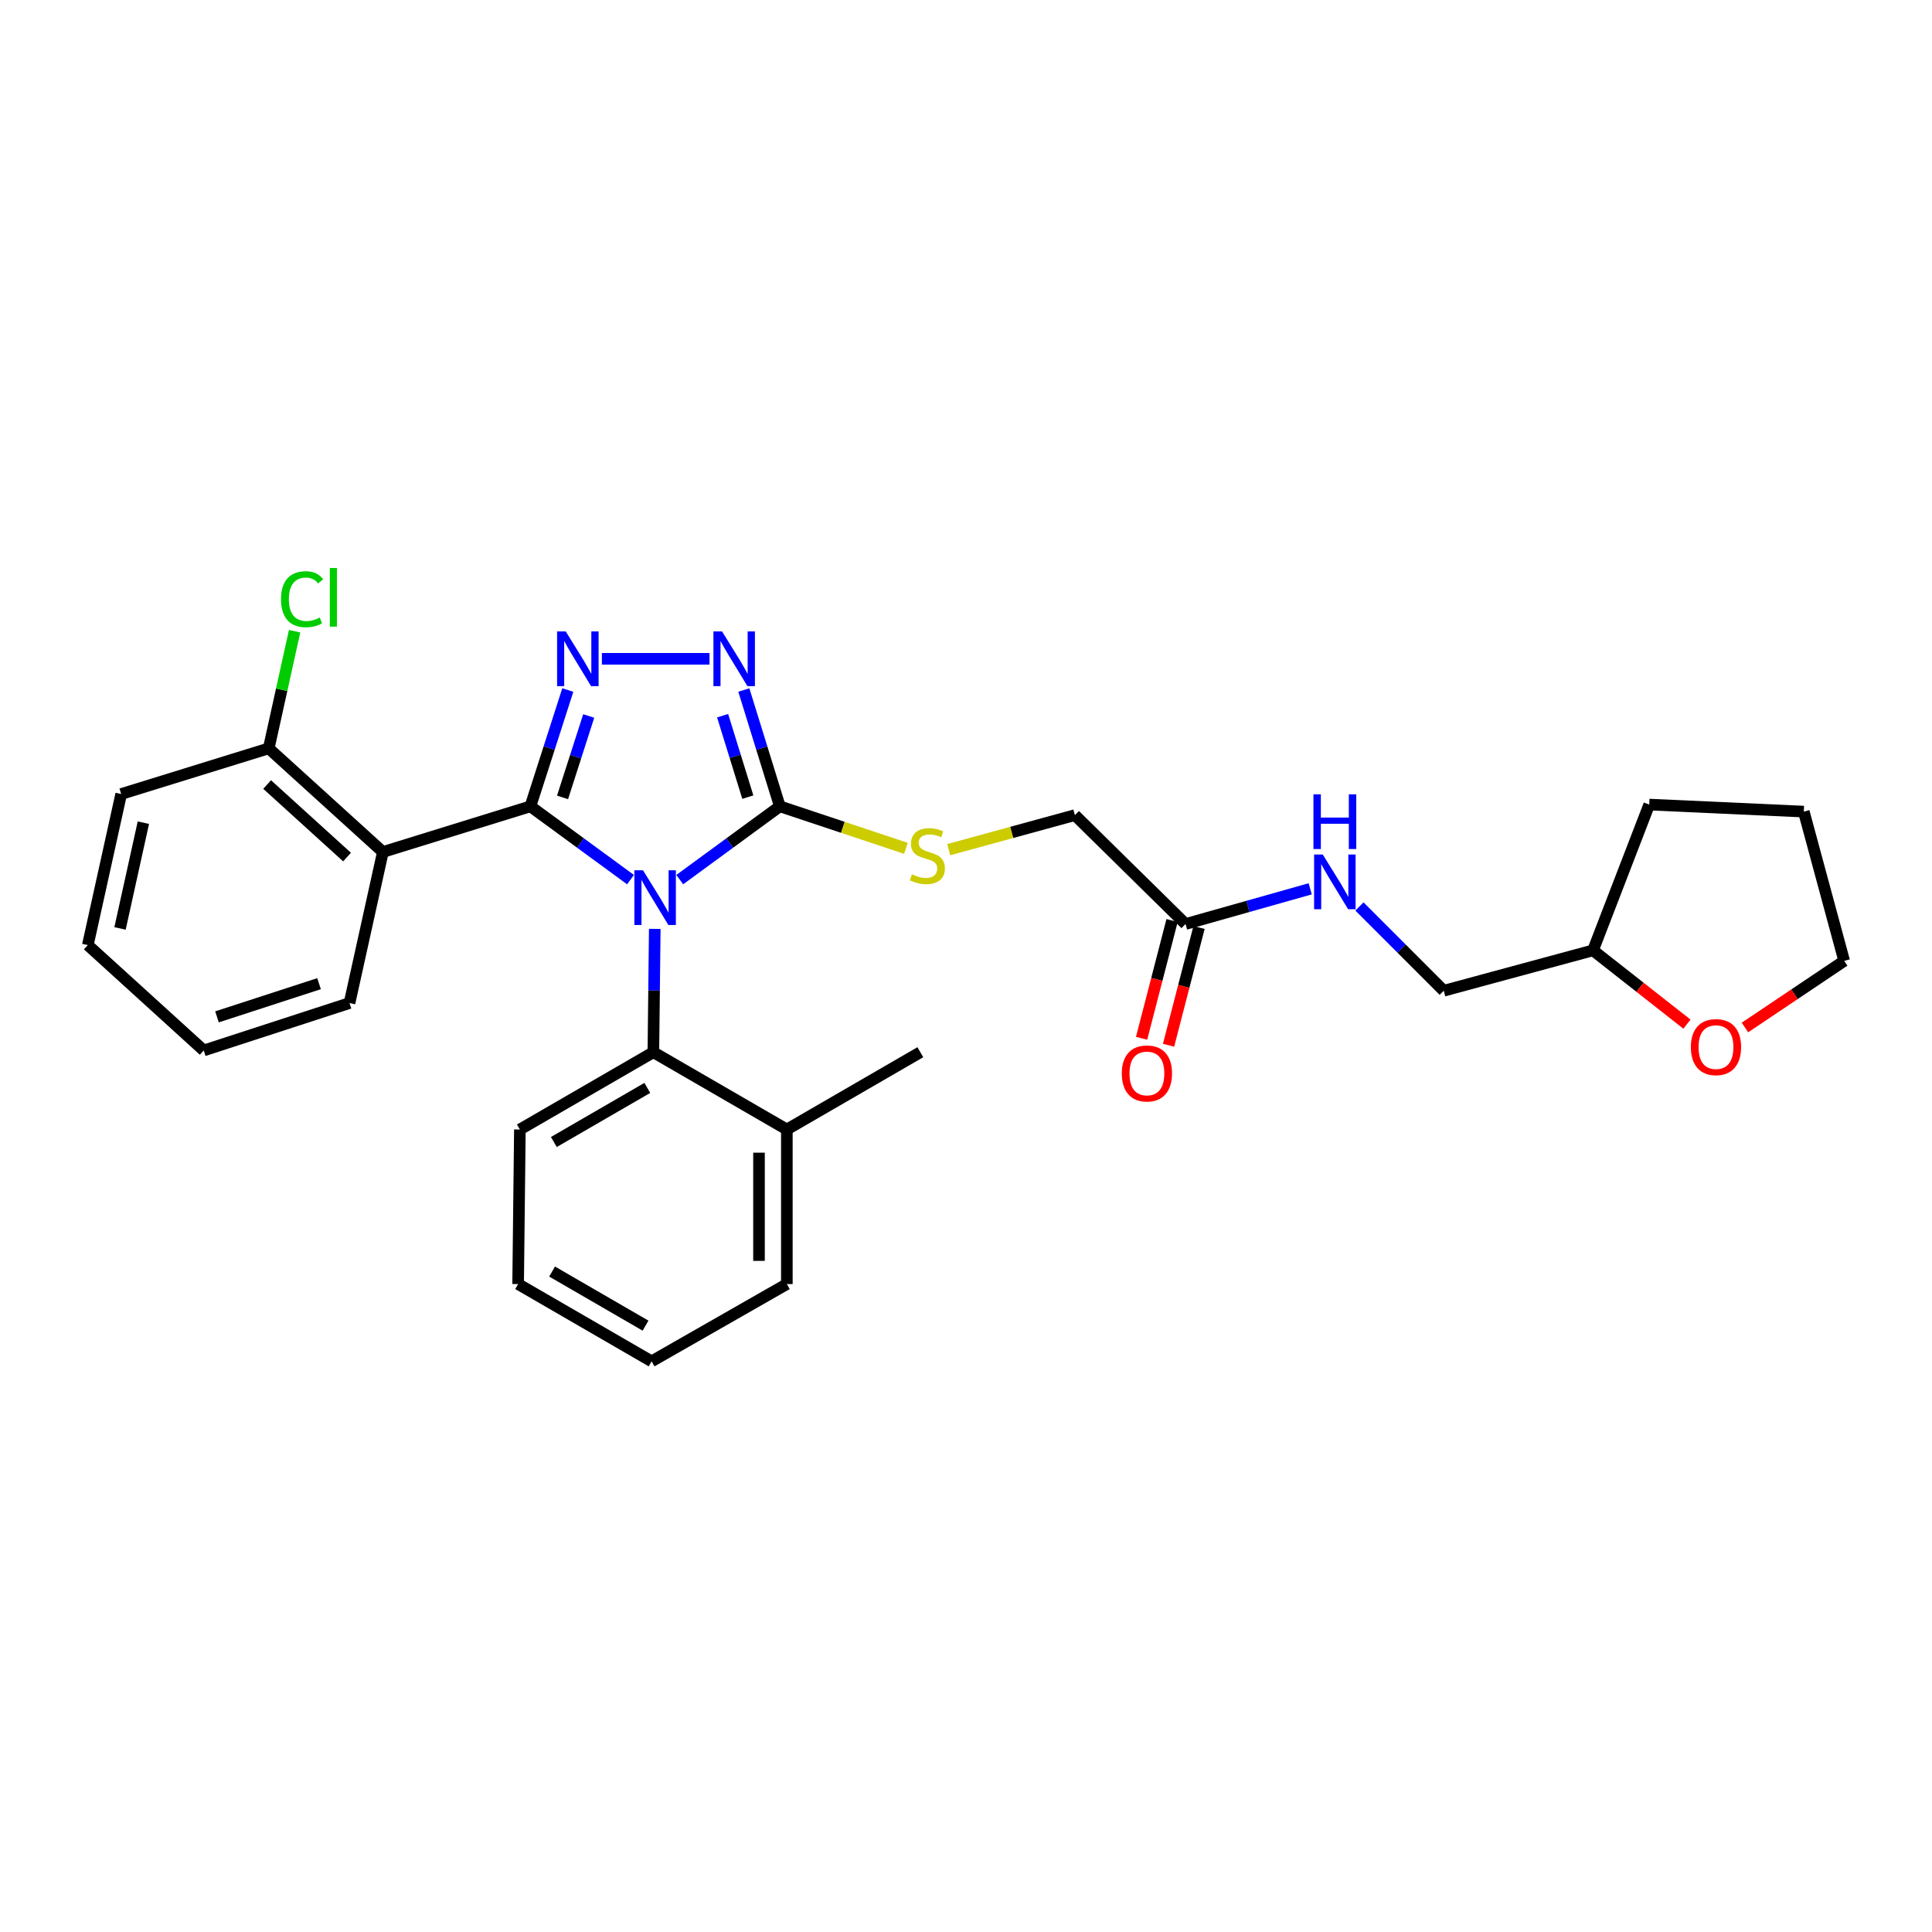 <?xml version='1.0' encoding='iso-8859-1'?>
<svg version='1.1' baseProfile='full'
              xmlns='http://www.w3.org/2000/svg'
                      xmlns:rdkit='http://www.rdkit.org/xml'
                      xmlns:xlink='http://www.w3.org/1999/xlink'
                  xml:space='preserve'
width='1000px' height='1000px' viewBox='0 0 1000 1000'>
<!-- END OF HEADER -->
<rect style='opacity:1.0;fill:#FFFFFF;stroke:none' width='1000' height='1000' x='0' y='0'> </rect>
<path class='bond-0' d='M 367.239,340.992 L 311.534,340.992' style='fill:none;fill-rule:evenodd;stroke:#0000FF;stroke-width:6px;stroke-linecap:butt;stroke-linejoin:miter;stroke-opacity:1' />
<path class='bond-1' d='M 385.004,357.15 L 394.321,387.252' style='fill:none;fill-rule:evenodd;stroke:#0000FF;stroke-width:6px;stroke-linecap:butt;stroke-linejoin:miter;stroke-opacity:1' />
<path class='bond-1' d='M 394.321,387.252 L 403.638,417.354' style='fill:none;fill-rule:evenodd;stroke:#000000;stroke-width:6px;stroke-linecap:butt;stroke-linejoin:miter;stroke-opacity:1' />
<path class='bond-1' d='M 374.026,370.444 L 380.548,391.515' style='fill:none;fill-rule:evenodd;stroke:#0000FF;stroke-width:6px;stroke-linecap:butt;stroke-linejoin:miter;stroke-opacity:1' />
<path class='bond-1' d='M 380.548,391.515 L 387.07,412.586' style='fill:none;fill-rule:evenodd;stroke:#000000;stroke-width:6px;stroke-linecap:butt;stroke-linejoin:miter;stroke-opacity:1' />
<path class='bond-2' d='M 293.894,357.157 L 284.218,387.256' style='fill:none;fill-rule:evenodd;stroke:#0000FF;stroke-width:6px;stroke-linecap:butt;stroke-linejoin:miter;stroke-opacity:1' />
<path class='bond-2' d='M 284.218,387.256 L 274.541,417.354' style='fill:none;fill-rule:evenodd;stroke:#000000;stroke-width:6px;stroke-linecap:butt;stroke-linejoin:miter;stroke-opacity:1' />
<path class='bond-2' d='M 304.716,370.599 L 297.943,391.668' style='fill:none;fill-rule:evenodd;stroke:#0000FF;stroke-width:6px;stroke-linecap:butt;stroke-linejoin:miter;stroke-opacity:1' />
<path class='bond-2' d='M 297.943,391.668 L 291.169,412.737' style='fill:none;fill-rule:evenodd;stroke:#000000;stroke-width:6px;stroke-linecap:butt;stroke-linejoin:miter;stroke-opacity:1' />
<path class='bond-3' d='M 274.541,417.354 L 198.179,440.99' style='fill:none;fill-rule:evenodd;stroke:#000000;stroke-width:6px;stroke-linecap:butt;stroke-linejoin:miter;stroke-opacity:1' />
<path class='bond-4' d='M 274.541,417.354 L 300.445,436.325' style='fill:none;fill-rule:evenodd;stroke:#000000;stroke-width:6px;stroke-linecap:butt;stroke-linejoin:miter;stroke-opacity:1' />
<path class='bond-4' d='M 300.445,436.325 L 326.35,455.296' style='fill:none;fill-rule:evenodd;stroke:#0000FF;stroke-width:6px;stroke-linecap:butt;stroke-linejoin:miter;stroke-opacity:1' />
<path class='bond-5' d='M 351.83,455.296 L 377.734,436.325' style='fill:none;fill-rule:evenodd;stroke:#0000FF;stroke-width:6px;stroke-linecap:butt;stroke-linejoin:miter;stroke-opacity:1' />
<path class='bond-5' d='M 377.734,436.325 L 403.638,417.354' style='fill:none;fill-rule:evenodd;stroke:#000000;stroke-width:6px;stroke-linecap:butt;stroke-linejoin:miter;stroke-opacity:1' />
<path class='bond-6' d='M 338.907,480.786 L 338.546,512.705' style='fill:none;fill-rule:evenodd;stroke:#0000FF;stroke-width:6px;stroke-linecap:butt;stroke-linejoin:miter;stroke-opacity:1' />
<path class='bond-6' d='M 338.546,512.705 L 338.185,544.625' style='fill:none;fill-rule:evenodd;stroke:#000000;stroke-width:6px;stroke-linecap:butt;stroke-linejoin:miter;stroke-opacity:1' />
<path class='bond-7' d='M 403.638,417.354 L 436.273,428.232' style='fill:none;fill-rule:evenodd;stroke:#000000;stroke-width:6px;stroke-linecap:butt;stroke-linejoin:miter;stroke-opacity:1' />
<path class='bond-7' d='M 436.273,428.232 L 468.908,439.111' style='fill:none;fill-rule:evenodd;stroke:#CCCC00;stroke-width:6px;stroke-linecap:butt;stroke-linejoin:miter;stroke-opacity:1' />
<path class='bond-8' d='M 678.166,460.047 L 645.902,469.157' style='fill:none;fill-rule:evenodd;stroke:#0000FF;stroke-width:6px;stroke-linecap:butt;stroke-linejoin:miter;stroke-opacity:1' />
<path class='bond-8' d='M 645.902,469.157 L 613.638,478.266' style='fill:none;fill-rule:evenodd;stroke:#000000;stroke-width:6px;stroke-linecap:butt;stroke-linejoin:miter;stroke-opacity:1' />
<path class='bond-9' d='M 703.646,469.181 L 725.461,490.996' style='fill:none;fill-rule:evenodd;stroke:#0000FF;stroke-width:6px;stroke-linecap:butt;stroke-linejoin:miter;stroke-opacity:1' />
<path class='bond-9' d='M 725.461,490.996 L 747.276,512.811' style='fill:none;fill-rule:evenodd;stroke:#000000;stroke-width:6px;stroke-linecap:butt;stroke-linejoin:miter;stroke-opacity:1' />
<path class='bond-10' d='M 491.06,439.781 L 523.711,430.842' style='fill:none;fill-rule:evenodd;stroke:#CCCC00;stroke-width:6px;stroke-linecap:butt;stroke-linejoin:miter;stroke-opacity:1' />
<path class='bond-10' d='M 523.711,430.842 L 556.363,421.904' style='fill:none;fill-rule:evenodd;stroke:#000000;stroke-width:6px;stroke-linecap:butt;stroke-linejoin:miter;stroke-opacity:1' />
<path class='bond-11' d='M 613.638,478.266 L 556.363,421.904' style='fill:none;fill-rule:evenodd;stroke:#000000;stroke-width:6px;stroke-linecap:butt;stroke-linejoin:miter;stroke-opacity:1' />
<path class='bond-12' d='M 606.66,476.46 L 598.772,506.936' style='fill:none;fill-rule:evenodd;stroke:#000000;stroke-width:6px;stroke-linecap:butt;stroke-linejoin:miter;stroke-opacity:1' />
<path class='bond-12' d='M 598.772,506.936 L 590.883,537.412' style='fill:none;fill-rule:evenodd;stroke:#FF0000;stroke-width:6px;stroke-linecap:butt;stroke-linejoin:miter;stroke-opacity:1' />
<path class='bond-12' d='M 620.617,480.072 L 612.729,510.548' style='fill:none;fill-rule:evenodd;stroke:#000000;stroke-width:6px;stroke-linecap:butt;stroke-linejoin:miter;stroke-opacity:1' />
<path class='bond-12' d='M 612.729,510.548 L 604.84,541.024' style='fill:none;fill-rule:evenodd;stroke:#FF0000;stroke-width:6px;stroke-linecap:butt;stroke-linejoin:miter;stroke-opacity:1' />
<path class='bond-13' d='M 198.179,440.99 L 139.093,387.351' style='fill:none;fill-rule:evenodd;stroke:#000000;stroke-width:6px;stroke-linecap:butt;stroke-linejoin:miter;stroke-opacity:1' />
<path class='bond-13' d='M 179.626,443.619 L 138.266,406.071' style='fill:none;fill-rule:evenodd;stroke:#000000;stroke-width:6px;stroke-linecap:butt;stroke-linejoin:miter;stroke-opacity:1' />
<path class='bond-14' d='M 198.179,440.99 L 180.911,519.171' style='fill:none;fill-rule:evenodd;stroke:#000000;stroke-width:6px;stroke-linecap:butt;stroke-linejoin:miter;stroke-opacity:1' />
<path class='bond-15' d='M 338.185,544.625 L 269.087,584.624' style='fill:none;fill-rule:evenodd;stroke:#000000;stroke-width:6px;stroke-linecap:butt;stroke-linejoin:miter;stroke-opacity:1' />
<path class='bond-15' d='M 335.043,563.102 L 286.674,591.101' style='fill:none;fill-rule:evenodd;stroke:#000000;stroke-width:6px;stroke-linecap:butt;stroke-linejoin:miter;stroke-opacity:1' />
<path class='bond-16' d='M 338.185,544.625 L 407.274,584.624' style='fill:none;fill-rule:evenodd;stroke:#000000;stroke-width:6px;stroke-linecap:butt;stroke-linejoin:miter;stroke-opacity:1' />
<path class='bond-17' d='M 269.087,584.624 L 268.182,664.631' style='fill:none;fill-rule:evenodd;stroke:#000000;stroke-width:6px;stroke-linecap:butt;stroke-linejoin:miter;stroke-opacity:1' />
<path class='bond-18' d='M 268.182,664.631 L 337.272,704.63' style='fill:none;fill-rule:evenodd;stroke:#000000;stroke-width:6px;stroke-linecap:butt;stroke-linejoin:miter;stroke-opacity:1' />
<path class='bond-18' d='M 285.769,658.154 L 334.132,686.153' style='fill:none;fill-rule:evenodd;stroke:#000000;stroke-width:6px;stroke-linecap:butt;stroke-linejoin:miter;stroke-opacity:1' />
<path class='bond-19' d='M 337.272,704.63 L 407.274,664.631' style='fill:none;fill-rule:evenodd;stroke:#000000;stroke-width:6px;stroke-linecap:butt;stroke-linejoin:miter;stroke-opacity:1' />
<path class='bond-20' d='M 407.274,664.631 L 407.274,584.624' style='fill:none;fill-rule:evenodd;stroke:#000000;stroke-width:6px;stroke-linecap:butt;stroke-linejoin:miter;stroke-opacity:1' />
<path class='bond-20' d='M 392.857,652.63 L 392.857,596.625' style='fill:none;fill-rule:evenodd;stroke:#000000;stroke-width:6px;stroke-linecap:butt;stroke-linejoin:miter;stroke-opacity:1' />
<path class='bond-21' d='M 407.274,584.624 L 476.364,544.625' style='fill:none;fill-rule:evenodd;stroke:#000000;stroke-width:6px;stroke-linecap:butt;stroke-linejoin:miter;stroke-opacity:1' />
<path class='bond-22' d='M 139.093,387.351 L 62.723,410.987' style='fill:none;fill-rule:evenodd;stroke:#000000;stroke-width:6px;stroke-linecap:butt;stroke-linejoin:miter;stroke-opacity:1' />
<path class='bond-23' d='M 139.093,387.351 L 145.79,357.031' style='fill:none;fill-rule:evenodd;stroke:#000000;stroke-width:6px;stroke-linecap:butt;stroke-linejoin:miter;stroke-opacity:1' />
<path class='bond-23' d='M 145.79,357.031 L 152.487,326.712' style='fill:none;fill-rule:evenodd;stroke:#00CC00;stroke-width:6px;stroke-linecap:butt;stroke-linejoin:miter;stroke-opacity:1' />
<path class='bond-24' d='M 62.723,410.987 L 45.455,489.175' style='fill:none;fill-rule:evenodd;stroke:#000000;stroke-width:6px;stroke-linecap:butt;stroke-linejoin:miter;stroke-opacity:1' />
<path class='bond-24' d='M 74.21,425.824 L 62.123,480.556' style='fill:none;fill-rule:evenodd;stroke:#000000;stroke-width:6px;stroke-linecap:butt;stroke-linejoin:miter;stroke-opacity:1' />
<path class='bond-25' d='M 45.455,489.175 L 105.453,543.72' style='fill:none;fill-rule:evenodd;stroke:#000000;stroke-width:6px;stroke-linecap:butt;stroke-linejoin:miter;stroke-opacity:1' />
<path class='bond-26' d='M 105.453,543.72 L 180.911,519.171' style='fill:none;fill-rule:evenodd;stroke:#000000;stroke-width:6px;stroke-linecap:butt;stroke-linejoin:miter;stroke-opacity:1' />
<path class='bond-26' d='M 112.312,526.327 L 165.132,509.143' style='fill:none;fill-rule:evenodd;stroke:#000000;stroke-width:6px;stroke-linecap:butt;stroke-linejoin:miter;stroke-opacity:1' />
<path class='bond-27' d='M 747.276,512.811 L 824.544,491.898' style='fill:none;fill-rule:evenodd;stroke:#000000;stroke-width:6px;stroke-linecap:butt;stroke-linejoin:miter;stroke-opacity:1' />
<path class='bond-28' d='M 824.544,491.898 L 848.854,510.998' style='fill:none;fill-rule:evenodd;stroke:#000000;stroke-width:6px;stroke-linecap:butt;stroke-linejoin:miter;stroke-opacity:1' />
<path class='bond-28' d='M 848.854,510.998 L 873.164,530.098' style='fill:none;fill-rule:evenodd;stroke:#FF0000;stroke-width:6px;stroke-linecap:butt;stroke-linejoin:miter;stroke-opacity:1' />
<path class='bond-29' d='M 824.544,491.898 L 853.634,416.449' style='fill:none;fill-rule:evenodd;stroke:#000000;stroke-width:6px;stroke-linecap:butt;stroke-linejoin:miter;stroke-opacity:1' />
<path class='bond-30' d='M 903.185,531.833 L 928.865,514.593' style='fill:none;fill-rule:evenodd;stroke:#FF0000;stroke-width:6px;stroke-linecap:butt;stroke-linejoin:miter;stroke-opacity:1' />
<path class='bond-30' d='M 928.865,514.593 L 954.545,497.353' style='fill:none;fill-rule:evenodd;stroke:#000000;stroke-width:6px;stroke-linecap:butt;stroke-linejoin:miter;stroke-opacity:1' />
<path class='bond-31' d='M 954.545,497.353 L 933.641,420.085' style='fill:none;fill-rule:evenodd;stroke:#000000;stroke-width:6px;stroke-linecap:butt;stroke-linejoin:miter;stroke-opacity:1' />
<path class='bond-32' d='M 933.641,420.085 L 853.634,416.449' style='fill:none;fill-rule:evenodd;stroke:#000000;stroke-width:6px;stroke-linecap:butt;stroke-linejoin:miter;stroke-opacity:1' />
<path  class='atom-0' d='M 373.742 326.832
L 383.022 341.832
Q 383.942 343.312, 385.422 345.992
Q 386.902 348.672, 386.982 348.832
L 386.982 326.832
L 390.742 326.832
L 390.742 355.152
L 386.862 355.152
L 376.902 338.752
Q 375.742 336.832, 374.502 334.632
Q 373.302 332.432, 372.942 331.752
L 372.942 355.152
L 369.262 355.152
L 369.262 326.832
L 373.742 326.832
' fill='#0000FF'/>
<path  class='atom-1' d='M 292.83 326.832
L 302.11 341.832
Q 303.03 343.312, 304.51 345.992
Q 305.99 348.672, 306.07 348.832
L 306.07 326.832
L 309.83 326.832
L 309.83 355.152
L 305.95 355.152
L 295.99 338.752
Q 294.83 336.832, 293.59 334.632
Q 292.39 332.432, 292.03 331.752
L 292.03 355.152
L 288.35 355.152
L 288.35 326.832
L 292.83 326.832
' fill='#0000FF'/>
<path  class='atom-3' d='M 332.83 450.466
L 342.11 465.466
Q 343.03 466.946, 344.51 469.626
Q 345.99 472.306, 346.07 472.466
L 346.07 450.466
L 349.83 450.466
L 349.83 478.786
L 345.95 478.786
L 335.99 462.386
Q 334.83 460.466, 333.59 458.266
Q 332.39 456.066, 332.03 455.386
L 332.03 478.786
L 328.35 478.786
L 328.35 450.466
L 332.83 450.466
' fill='#0000FF'/>
<path  class='atom-5' d='M 684.654 442.288
L 693.934 457.288
Q 694.854 458.768, 696.334 461.448
Q 697.814 464.128, 697.894 464.288
L 697.894 442.288
L 701.654 442.288
L 701.654 470.608
L 697.774 470.608
L 687.814 454.208
Q 686.654 452.288, 685.414 450.088
Q 684.214 447.888, 683.854 447.208
L 683.854 470.608
L 680.174 470.608
L 680.174 442.288
L 684.654 442.288
' fill='#0000FF'/>
<path  class='atom-5' d='M 679.834 411.136
L 683.674 411.136
L 683.674 423.176
L 698.154 423.176
L 698.154 411.136
L 701.994 411.136
L 701.994 439.456
L 698.154 439.456
L 698.154 426.376
L 683.674 426.376
L 683.674 439.456
L 679.834 439.456
L 679.834 411.136
' fill='#0000FF'/>
<path  class='atom-6' d='M 472 452.528
Q 472.32 452.648, 473.64 453.208
Q 474.96 453.768, 476.4 454.128
Q 477.88 454.448, 479.32 454.448
Q 482 454.448, 483.56 453.168
Q 485.12 451.848, 485.12 449.568
Q 485.12 448.008, 484.32 447.048
Q 483.56 446.088, 482.36 445.568
Q 481.16 445.048, 479.16 444.448
Q 476.64 443.688, 475.12 442.968
Q 473.64 442.248, 472.56 440.728
Q 471.52 439.208, 471.52 436.648
Q 471.52 433.088, 473.92 430.888
Q 476.36 428.688, 481.16 428.688
Q 484.44 428.688, 488.16 430.248
L 487.24 433.328
Q 483.84 431.928, 481.28 431.928
Q 478.52 431.928, 477 433.088
Q 475.48 434.208, 475.52 436.168
Q 475.52 437.688, 476.28 438.608
Q 477.08 439.528, 478.2 440.048
Q 479.36 440.568, 481.28 441.168
Q 483.84 441.968, 485.36 442.768
Q 486.88 443.568, 487.96 445.208
Q 489.08 446.808, 489.08 449.568
Q 489.08 453.488, 486.44 455.608
Q 483.84 457.688, 479.48 457.688
Q 476.96 457.688, 475.04 457.128
Q 473.16 456.608, 470.92 455.688
L 472 452.528
' fill='#CCCC00'/>
<path  class='atom-22' d='M 145.442 310.15
Q 145.442 303.11, 148.722 299.43
Q 152.042 295.71, 158.322 295.71
Q 164.162 295.71, 167.282 299.83
L 164.642 301.99
Q 162.362 298.99, 158.322 298.99
Q 154.042 298.99, 151.762 301.87
Q 149.522 304.71, 149.522 310.15
Q 149.522 315.75, 151.842 318.63
Q 154.202 321.51, 158.762 321.51
Q 161.882 321.51, 165.522 319.63
L 166.642 322.63
Q 165.162 323.59, 162.922 324.15
Q 160.682 324.71, 158.202 324.71
Q 152.042 324.71, 148.722 320.95
Q 145.442 317.19, 145.442 310.15
' fill='#00CC00'/>
<path  class='atom-22' d='M 170.722 293.99
L 174.402 293.99
L 174.402 324.35
L 170.722 324.35
L 170.722 293.99
' fill='#00CC00'/>
<path  class='atom-23' d='M 580.639 555.614
Q 580.639 548.814, 583.999 545.014
Q 587.359 541.214, 593.639 541.214
Q 599.919 541.214, 603.279 545.014
Q 606.639 548.814, 606.639 555.614
Q 606.639 562.494, 603.239 566.414
Q 599.839 570.294, 593.639 570.294
Q 587.399 570.294, 583.999 566.414
Q 580.639 562.534, 580.639 555.614
M 593.639 567.094
Q 597.959 567.094, 600.279 564.214
Q 602.639 561.294, 602.639 555.614
Q 602.639 550.054, 600.279 547.254
Q 597.959 544.414, 593.639 544.414
Q 589.319 544.414, 586.959 547.214
Q 584.639 550.014, 584.639 555.614
Q 584.639 561.334, 586.959 564.214
Q 589.319 567.094, 593.639 567.094
' fill='#FF0000'/>
<path  class='atom-26' d='M 875.187 541.981
Q 875.187 535.181, 878.547 531.381
Q 881.907 527.581, 888.187 527.581
Q 894.467 527.581, 897.827 531.381
Q 901.187 535.181, 901.187 541.981
Q 901.187 548.861, 897.787 552.781
Q 894.387 556.661, 888.187 556.661
Q 881.947 556.661, 878.547 552.781
Q 875.187 548.901, 875.187 541.981
M 888.187 553.461
Q 892.507 553.461, 894.827 550.581
Q 897.187 547.661, 897.187 541.981
Q 897.187 536.421, 894.827 533.621
Q 892.507 530.781, 888.187 530.781
Q 883.867 530.781, 881.507 533.581
Q 879.187 536.381, 879.187 541.981
Q 879.187 547.701, 881.507 550.581
Q 883.867 553.461, 888.187 553.461
' fill='#FF0000'/>
</svg>
